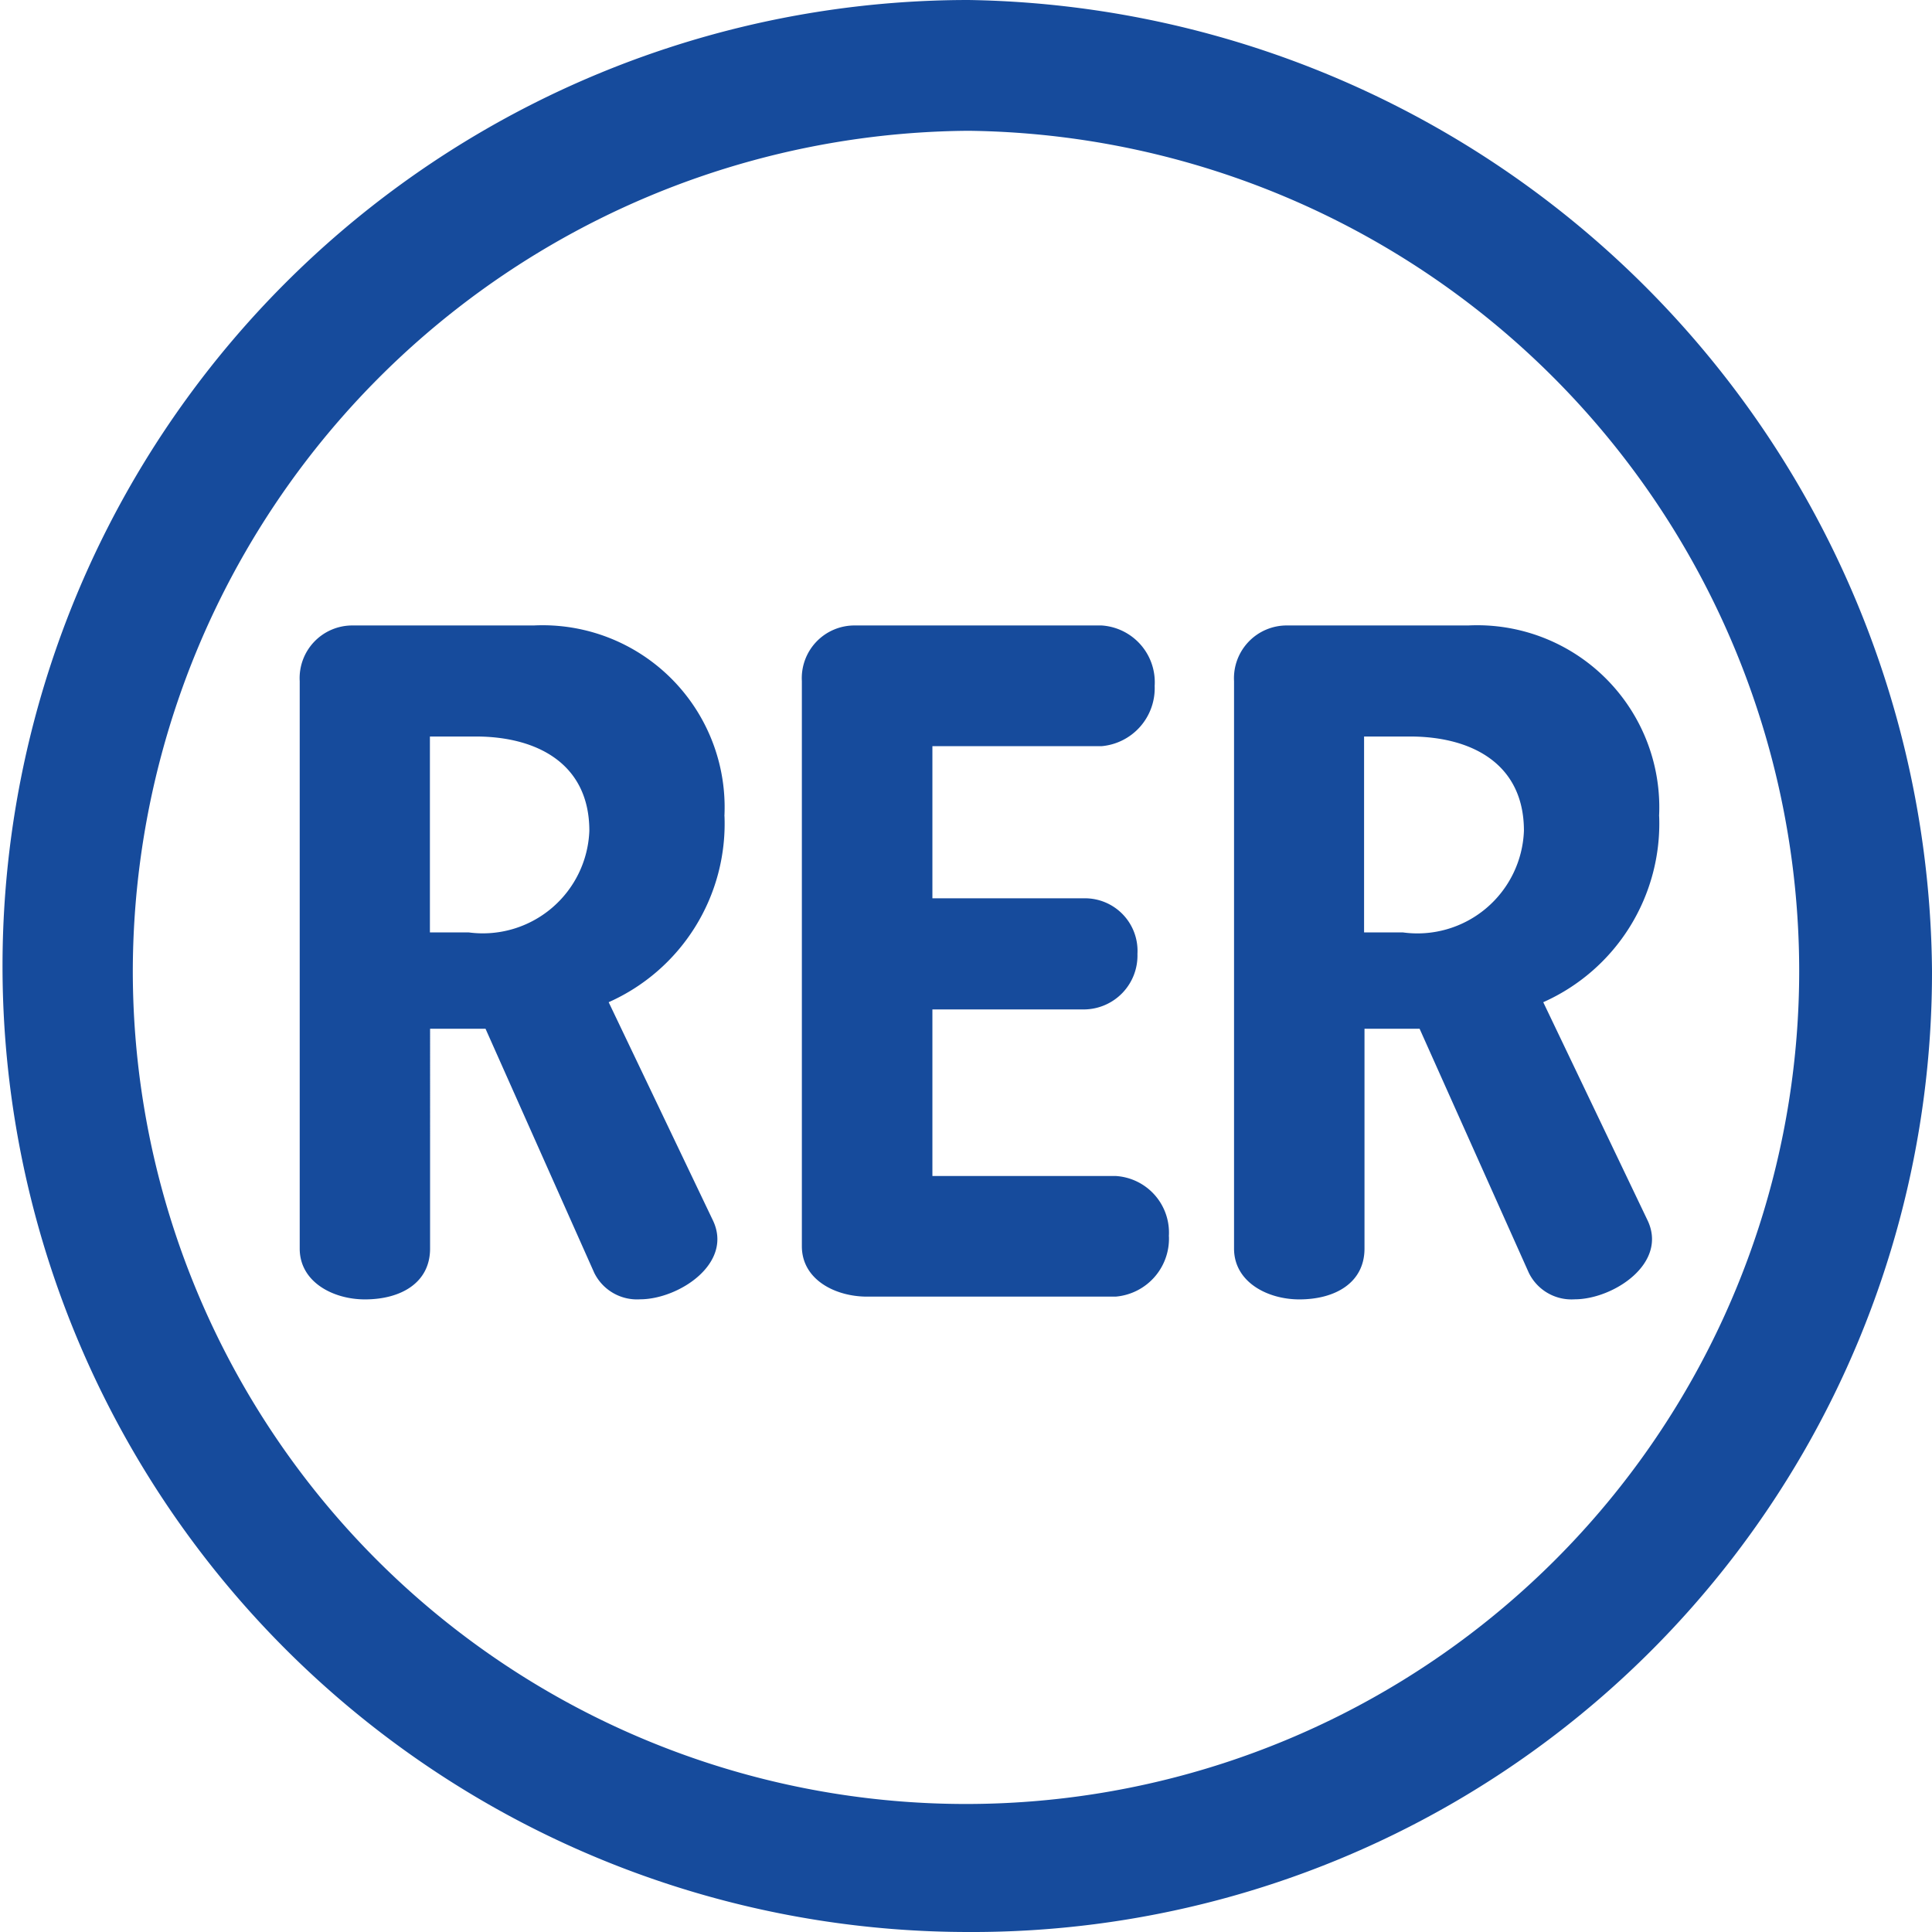 <svg xmlns="http://www.w3.org/2000/svg" xmlns:xlink="http://www.w3.org/1999/xlink" width="23" height="23" viewBox="0 0 23 23"><defs><style>.a{clip-path:url(#b);}.b{fill:#164b9c;}.c{fill:#fff;}</style><clipPath id="b"><rect width="23" height="23"/></clipPath></defs><g id="a" class="a"><rect class="c" width="23" height="23"/><path class="b" d="M23,11.557A11.653,11.653,0,0,0,11.53,0a11.5,11.5,0,1,0,0,23A11.424,11.424,0,0,0,23,11.557m-1.581,0a9.919,9.919,0,0,1-19.838,0,10.02,10.02,0,0,1,9.948-10A10.008,10.008,0,0,1,21.419,11.557Zm-1.668-1.84a2.168,2.168,0,0,0-2.272-2.271H15.324a.628.628,0,0,0-.633.662v6.756c0,.4.4.605.777.605.43,0,.776-.2.776-.605V12.247H16.9l1.3,2.905a.565.565,0,0,0,.546.316c.46,0,1.121-.431.863-.95l-1.237-2.587A2.328,2.328,0,0,0,19.752,9.717Zm-5.836,5A.675.675,0,0,0,13.283,14H11.1V12.017H12.91a.641.641,0,0,0,.631-.661.626.626,0,0,0-.631-.662H11.1V8.883h2.014a.693.693,0,0,0,.632-.718.677.677,0,0,0-.632-.719H10.178a.627.627,0,0,0-.632.662v6.728c0,.4.4.6.776.6h2.96A.693.693,0,0,0,13.916,14.721Zm-5.291-5A2.167,2.167,0,0,0,6.354,7.446H4.2a.627.627,0,0,0-.632.662v6.756c0,.4.4.605.776.605.432,0,.776-.2.776-.605V12.247H5.78l1.294,2.905a.567.567,0,0,0,.545.316c.461,0,1.122-.431.863-.95L7.246,11.931A2.326,2.326,0,0,0,8.625,9.717Zm9.518.173A1.269,1.269,0,0,1,16.7,11.1h-.461V8.768h.547C17.51,8.768,18.142,9.085,18.142,9.89Zm-11.126,0A1.269,1.269,0,0,1,5.579,11.1H5.118V8.768h.547C6.384,8.768,7.016,9.085,7.016,9.89Z"/></g></svg>